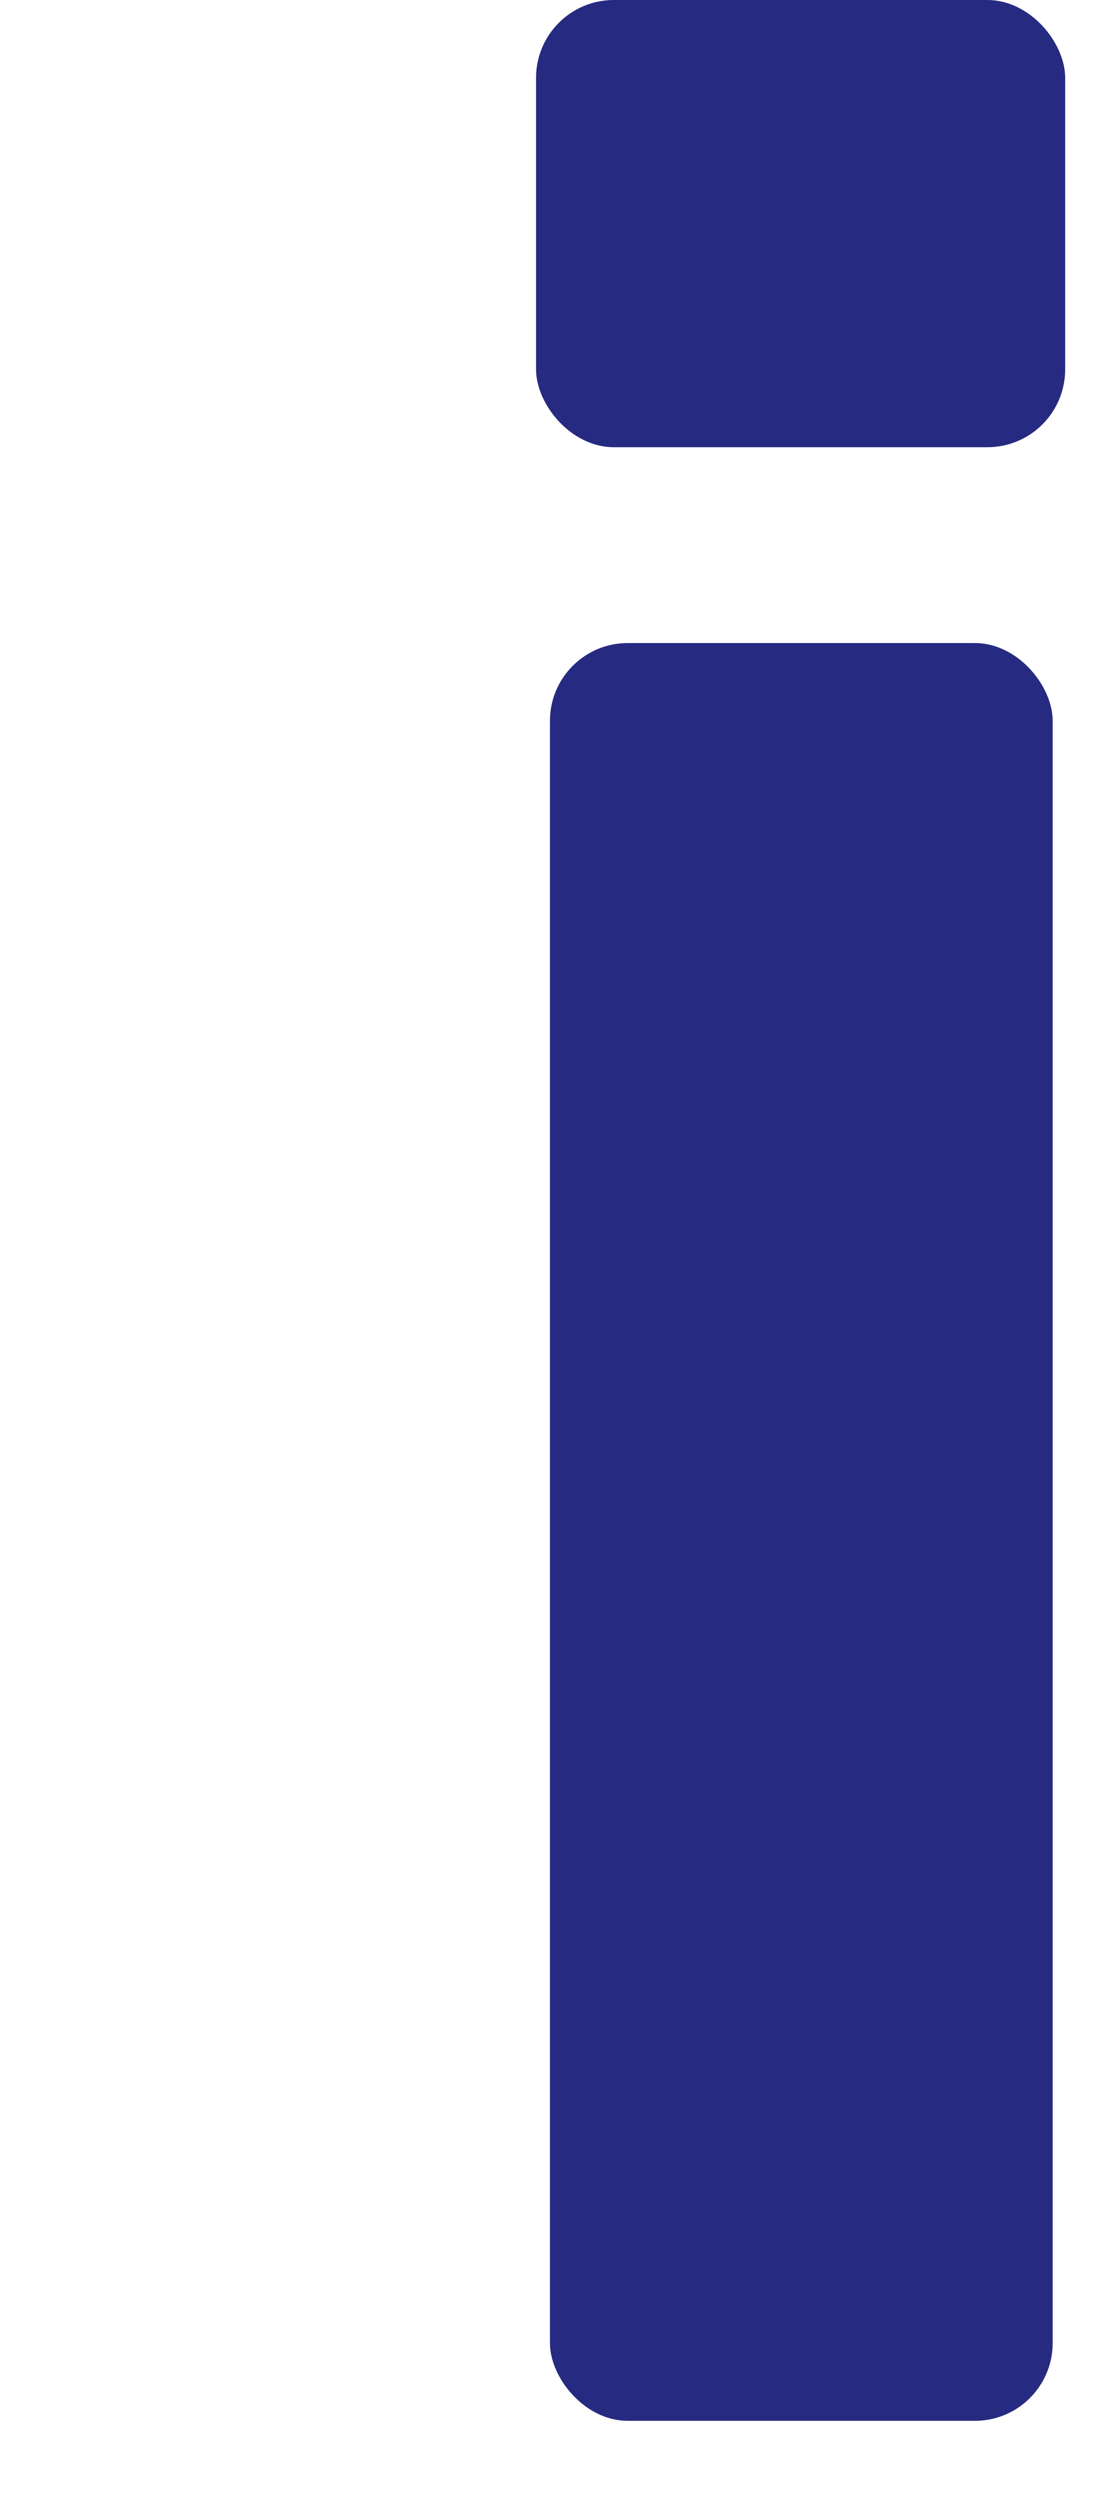 <?xml version="1.0" encoding="UTF-8"?>
<svg id="b" data-name="レイヤー 2" xmlns="http://www.w3.org/2000/svg" width="8" height="18" xmlns:xlink="http://www.w3.org/1999/xlink" viewBox="0 0 8 18">
  <defs>
    <style>
      .e {
        fill: none;
      }

      .e, .f {
        stroke-width: 0px;
      }

      .f {
        fill: #262a81;
      }

      .g {
        clip-path: url(#d);
      }
    </style>
    <clipPath id="d">
      <rect class="e" width="8" height="18"/>
    </clipPath>
  </defs>
  <g id="c" data-name=" レイヤー 1">
    <g class="g">
      <g>
        <rect class="f" x="3.86" width="3.81" height="3.22" rx=".56" ry=".56"/>
        <rect class="f" x="3.96" y="4.63" width="3.62" height="12.8" rx=".56" ry=".56"/>
      </g>
    </g>
  </g>
</svg>